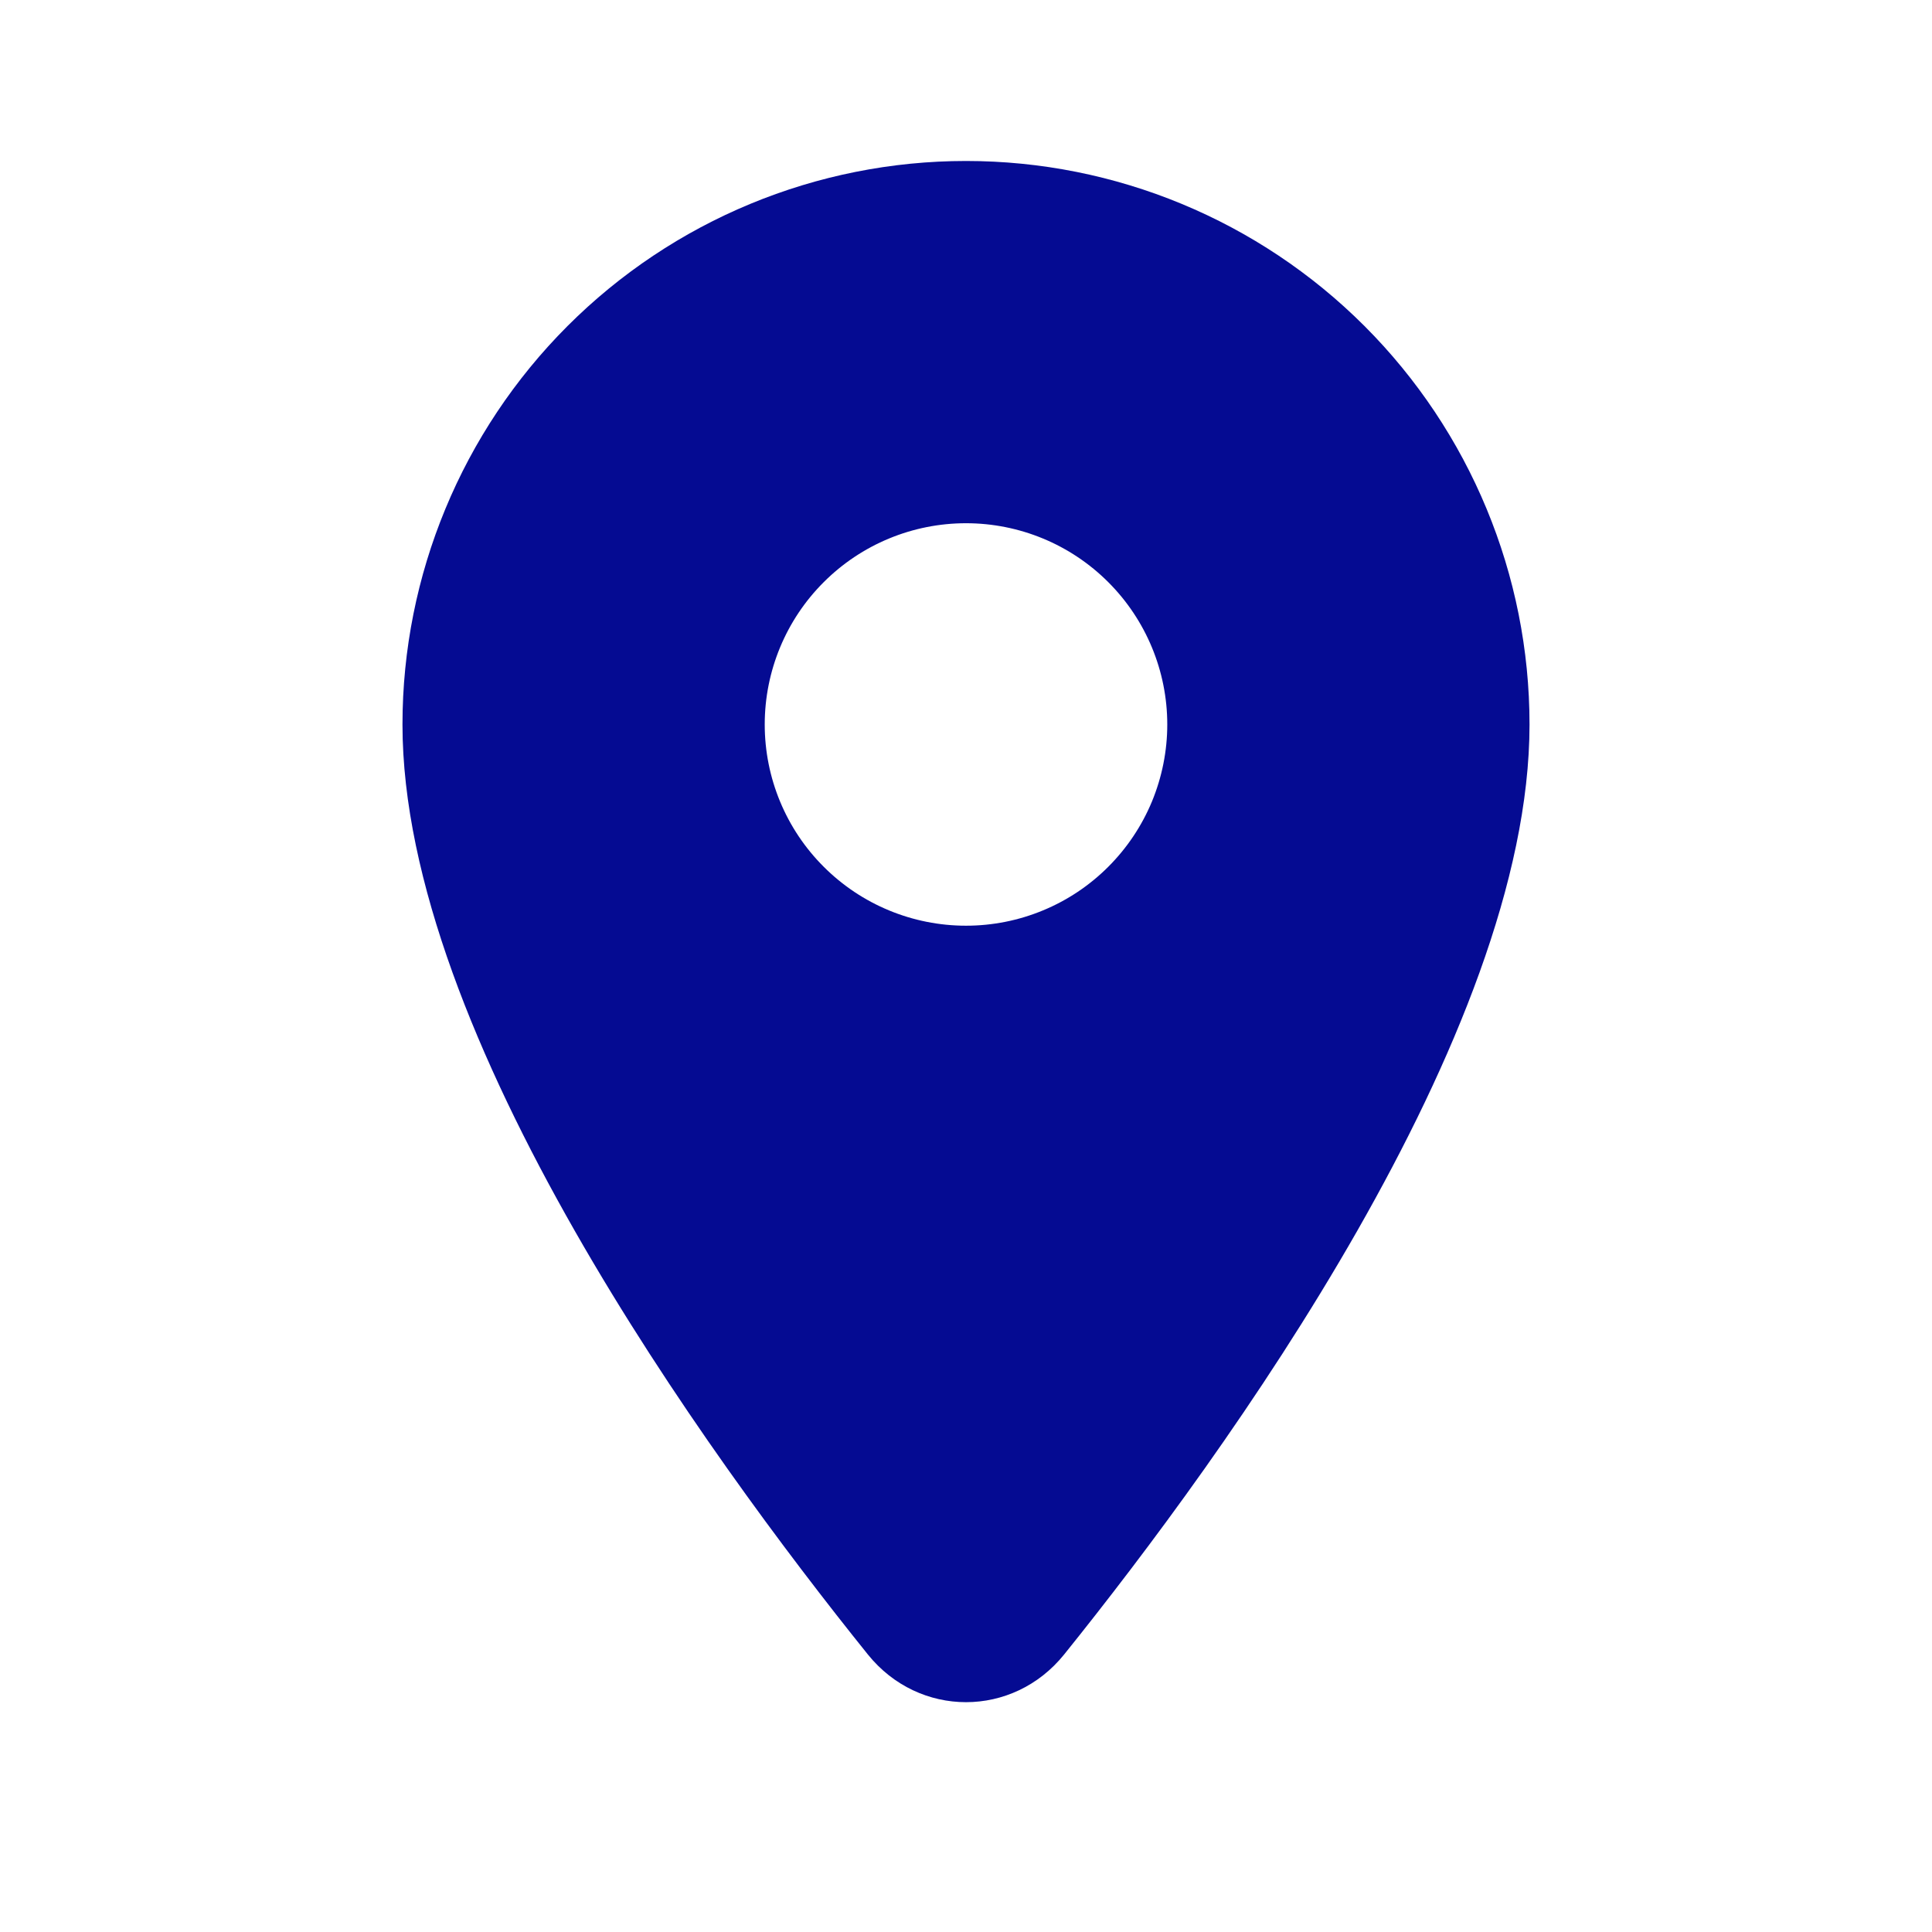 <svg width="28" height="28" viewBox="0 0 28 28" fill="none" xmlns="http://www.w3.org/2000/svg">
<path d="M14 13.416C13.226 13.416 12.485 13.109 11.938 12.562C11.39 12.015 11.083 11.273 11.083 10.5C11.083 9.726 11.39 8.984 11.938 8.437C12.485 7.89 13.226 7.583 14 7.583C14.774 7.583 15.515 7.89 16.062 8.437C16.609 8.984 16.917 9.726 16.917 10.5C16.917 10.883 16.841 11.262 16.695 11.616C16.548 11.97 16.333 12.291 16.062 12.562C15.791 12.833 15.47 13.048 15.116 13.194C14.762 13.341 14.383 13.416 14 13.416ZM14 2.333C11.834 2.333 9.757 3.193 8.225 4.725C6.694 6.257 5.833 8.334 5.833 10.5C5.833 14.998 10.238 21.069 12.577 23.977C13.32 24.9 14.68 24.9 15.423 23.977C17.762 21.069 22.167 14.998 22.167 10.5C22.167 8.334 21.306 6.257 19.775 4.725C18.243 3.193 16.166 2.333 14 2.333Z" fill="#050B92"/>
</svg>
